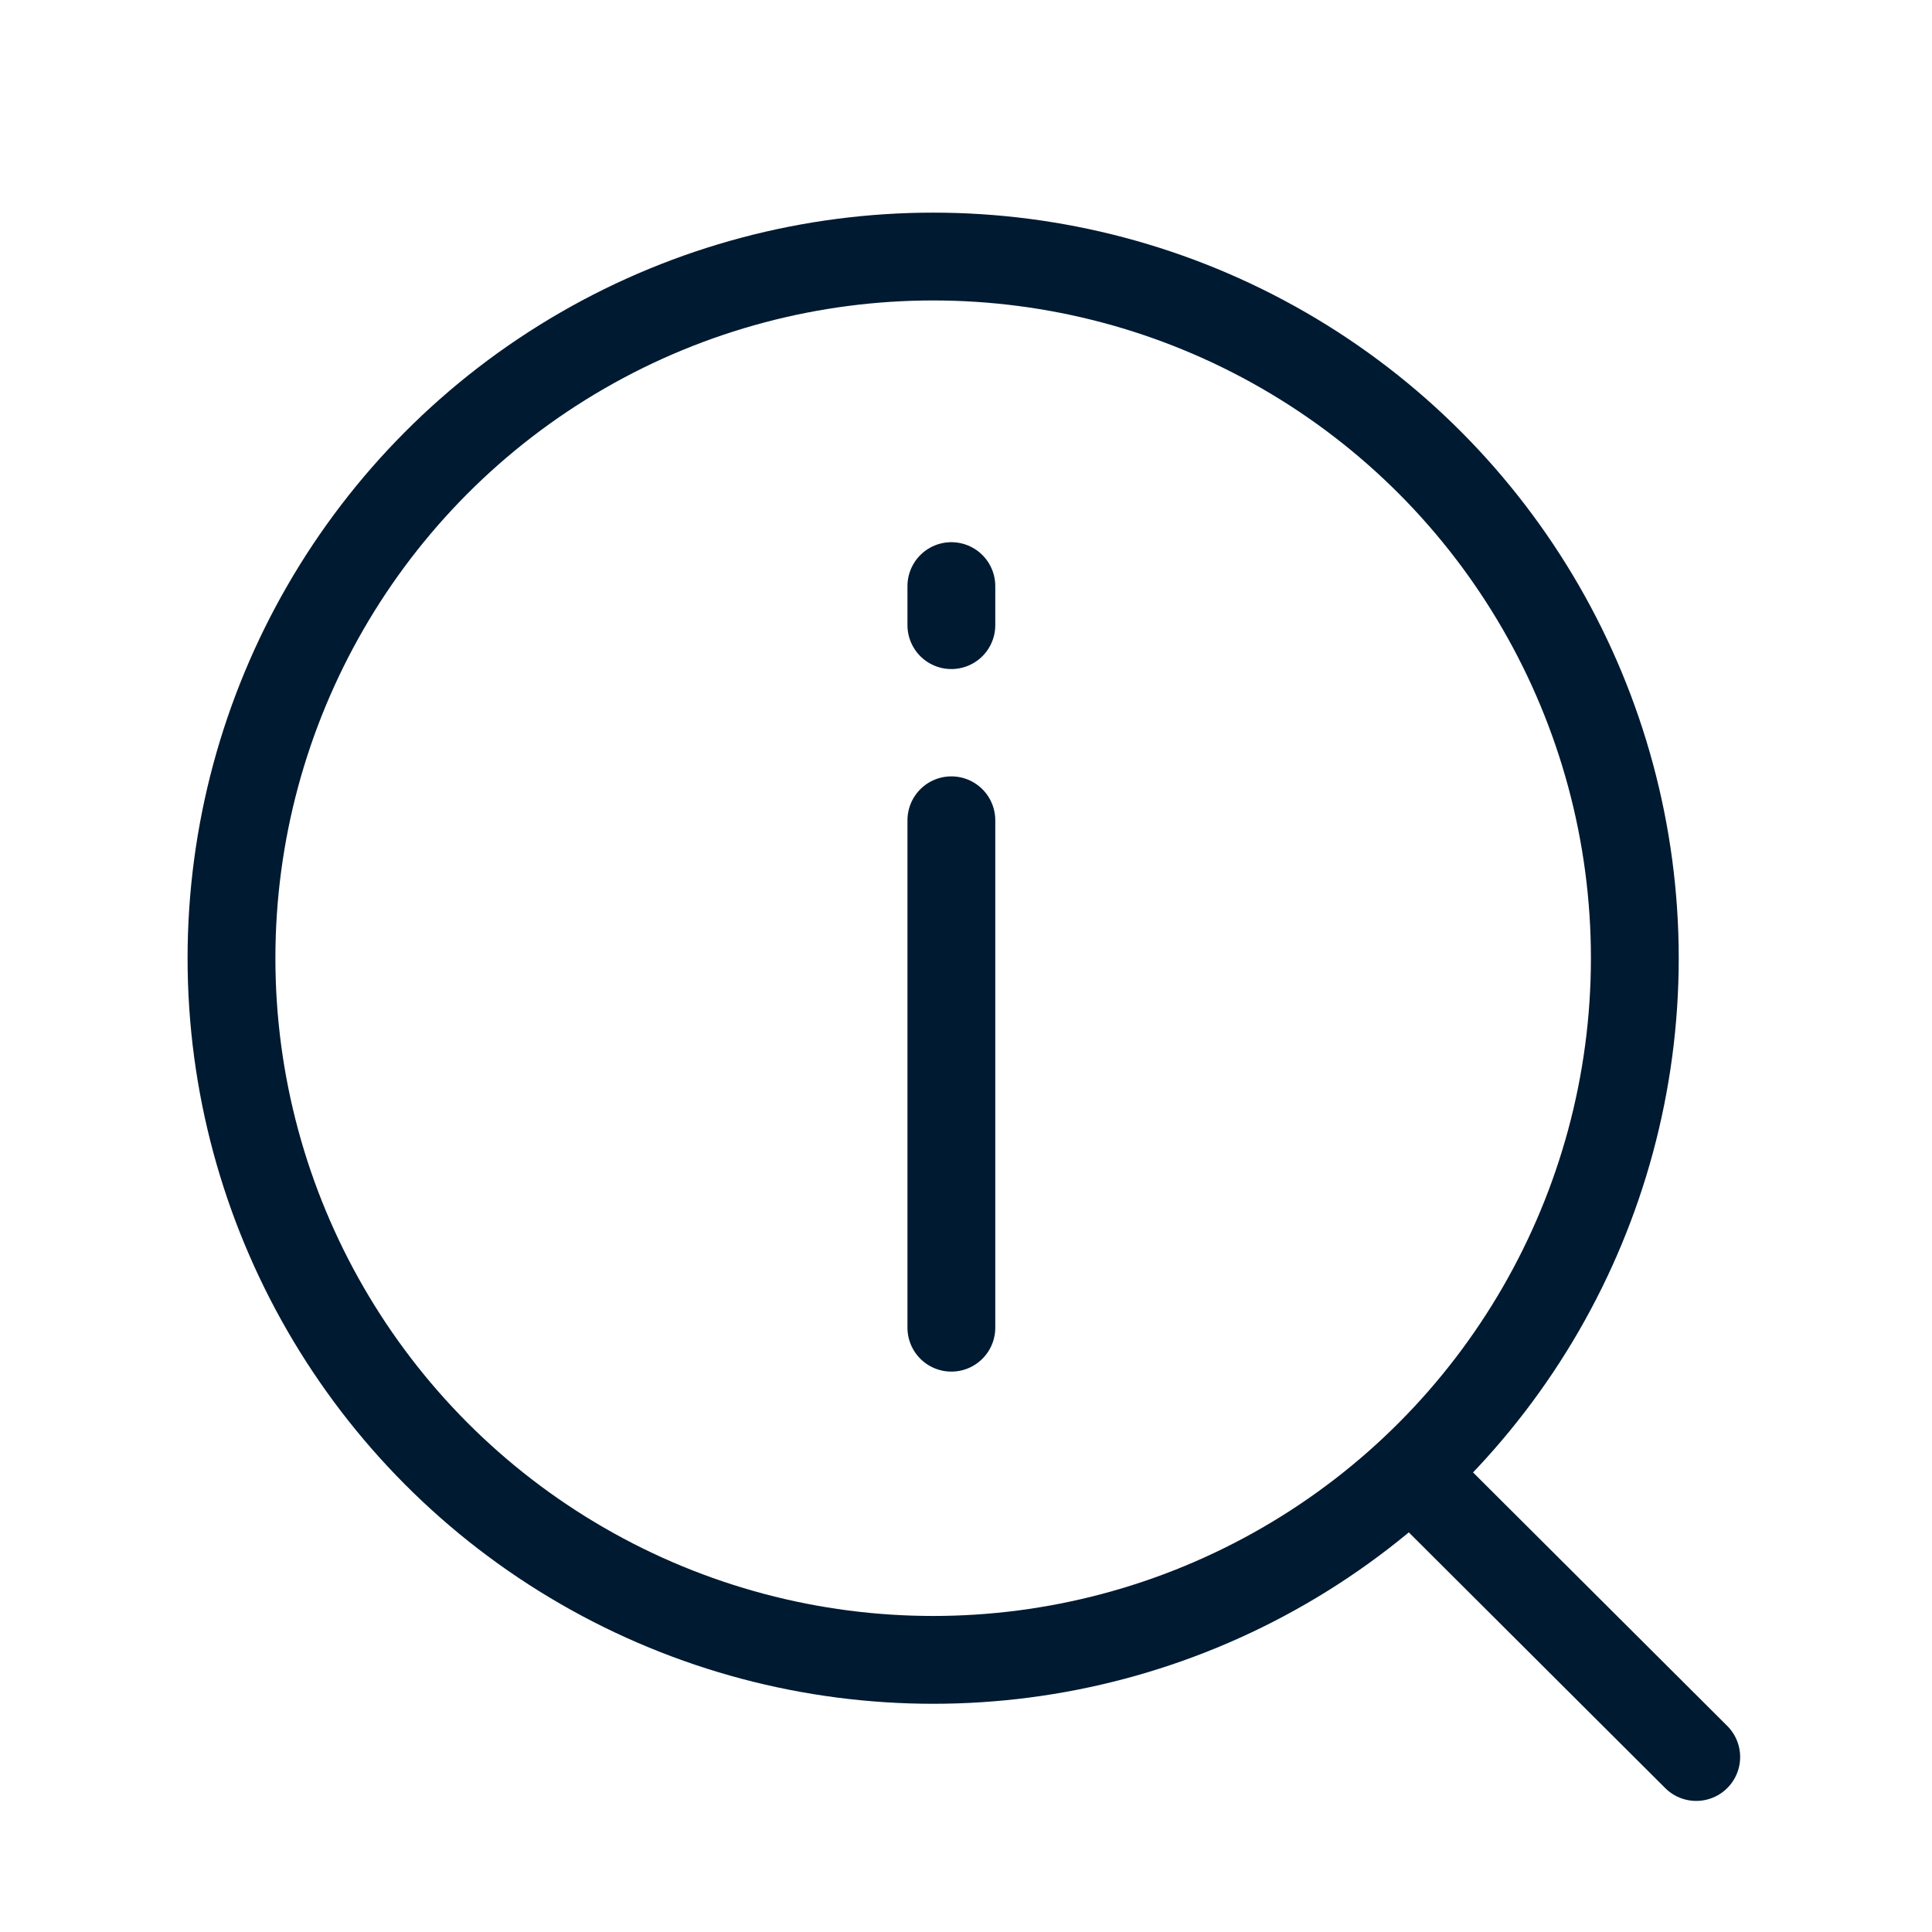 <?xml version="1.0" encoding="UTF-8"?> <svg xmlns="http://www.w3.org/2000/svg" width="33" height="33" viewBox="0 0 33 33" fill="none"><circle cx="15.939" cy="16.367" r="11.985" stroke="#001A31" stroke-width="1.5" stroke-linecap="round" stroke-linejoin="round"></circle><path d="M24.274 25.325L28.973 30.011" stroke="#001A31" stroke-width="1.5" stroke-linecap="round" stroke-linejoin="round"></path><path d="M16.25 22.678V14.011" stroke="#001A31" stroke-width="1.5" stroke-linecap="round" stroke-linejoin="round"></path><path d="M16.25 10.678V10.011" stroke="#001A31" stroke-width="1.5" stroke-linecap="round" stroke-linejoin="round"></path></svg> 